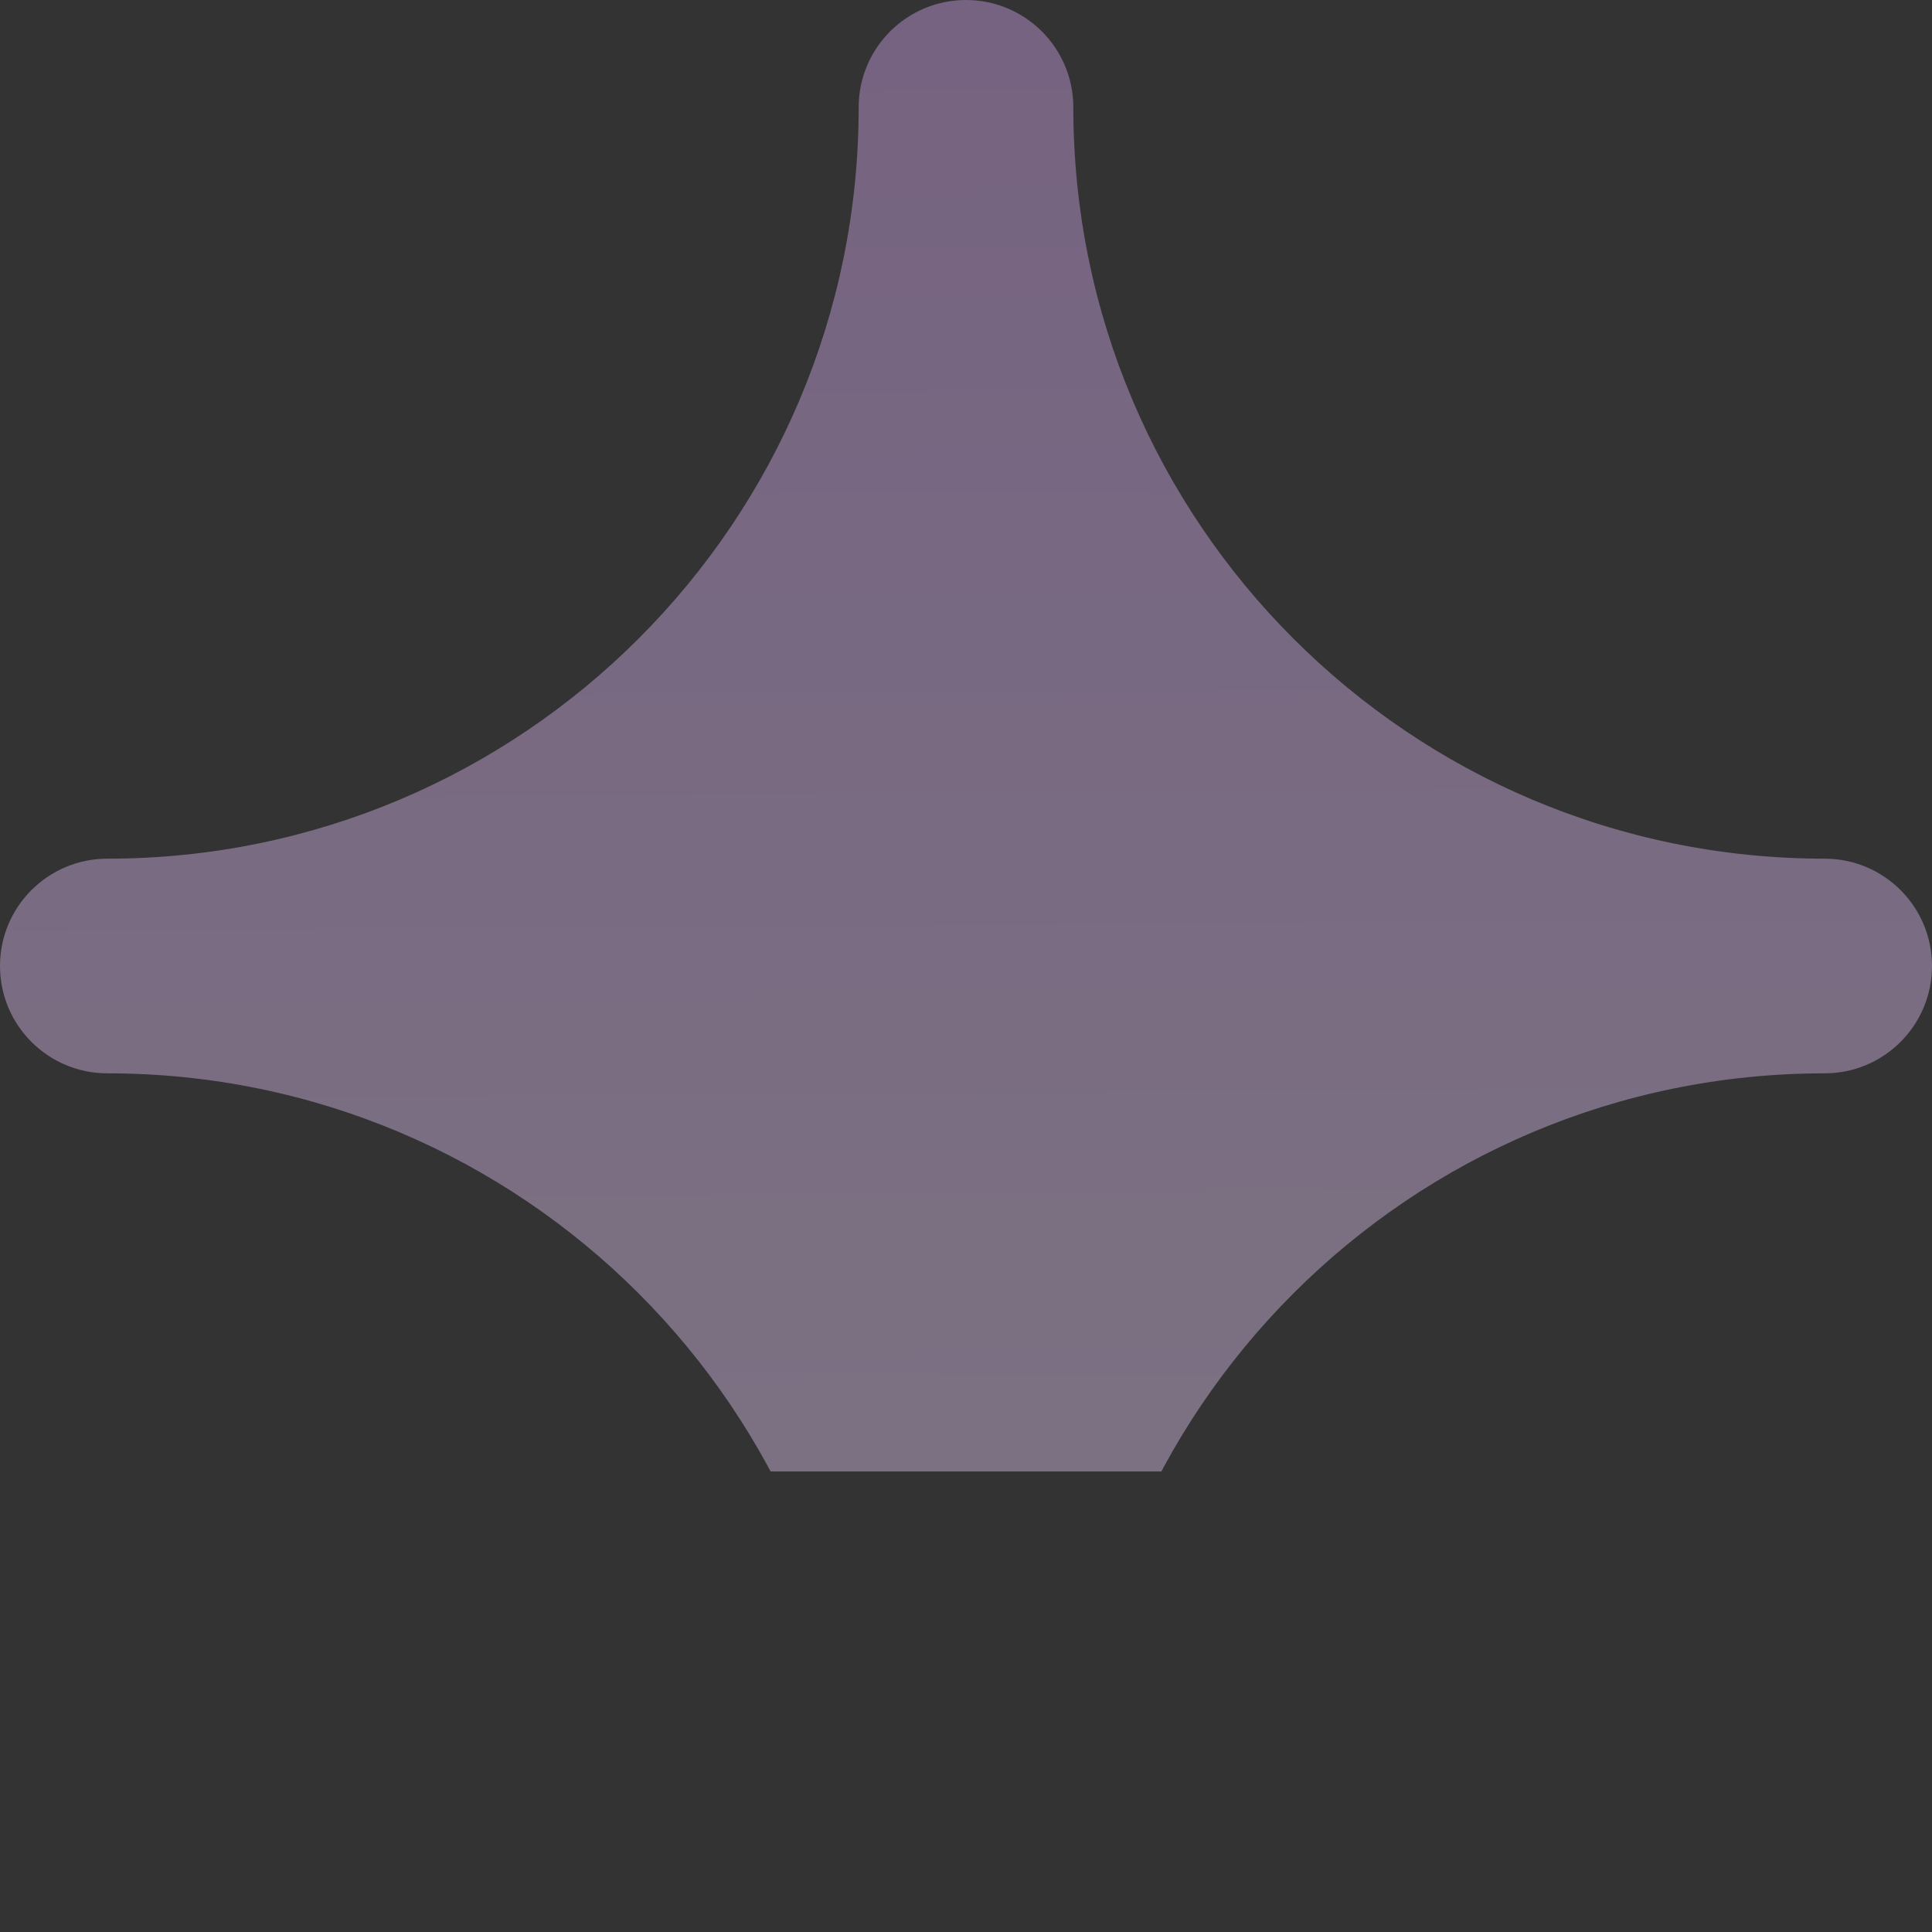 <svg width="1527" height="1527" viewBox="0 0 1527 1527" fill="none" xmlns="http://www.w3.org/2000/svg">
<rect x="0" y="0" width="1527" height="1527" fill="#333333" stroke="none"/>
<g clip-path="url(#clip0_73_30270)">
<path fill-rule="evenodd" clip-rule="evenodd" d="M763.5 0C810.352 0 848.333 37.981 848.333 84.833C848.333 412.798 1114.2 678.667 1442.17 678.667C1489.02 678.667 1527 716.648 1527 763.5C1527 810.352 1489.02 848.333 1442.17 848.333C1114.2 848.333 848.333 1114.2 848.333 1442.17C848.333 1489.02 810.352 1527 763.5 1527C716.648 1527 678.667 1489.02 678.667 1442.17C678.667 1114.2 412.798 848.333 84.833 848.333C37.981 848.333 0 810.352 0 763.5C0 716.648 37.981 678.667 84.833 678.667C412.798 678.667 678.667 412.798 678.667 84.833C678.667 37.981 716.648 0 763.5 0Z" fill="url(#paint0_linear_73_30270)" fill-opacity="0.4"/>
</g>
<defs>
<linearGradient id="paint0_linear_73_30270" x1="763.5" y1="0" x2="776" y2="1997.5" gradientUnits="userSpaceOnUse">
<stop stop-color="#D8A9F5"/>
<stop offset="1" stop-color="#F4E8FC"/>
</linearGradient>
<clipPath id="clip0_73_30270">
<rect width="1527" height="1163" fill="white"/>
</clipPath>
</defs>
</svg>
